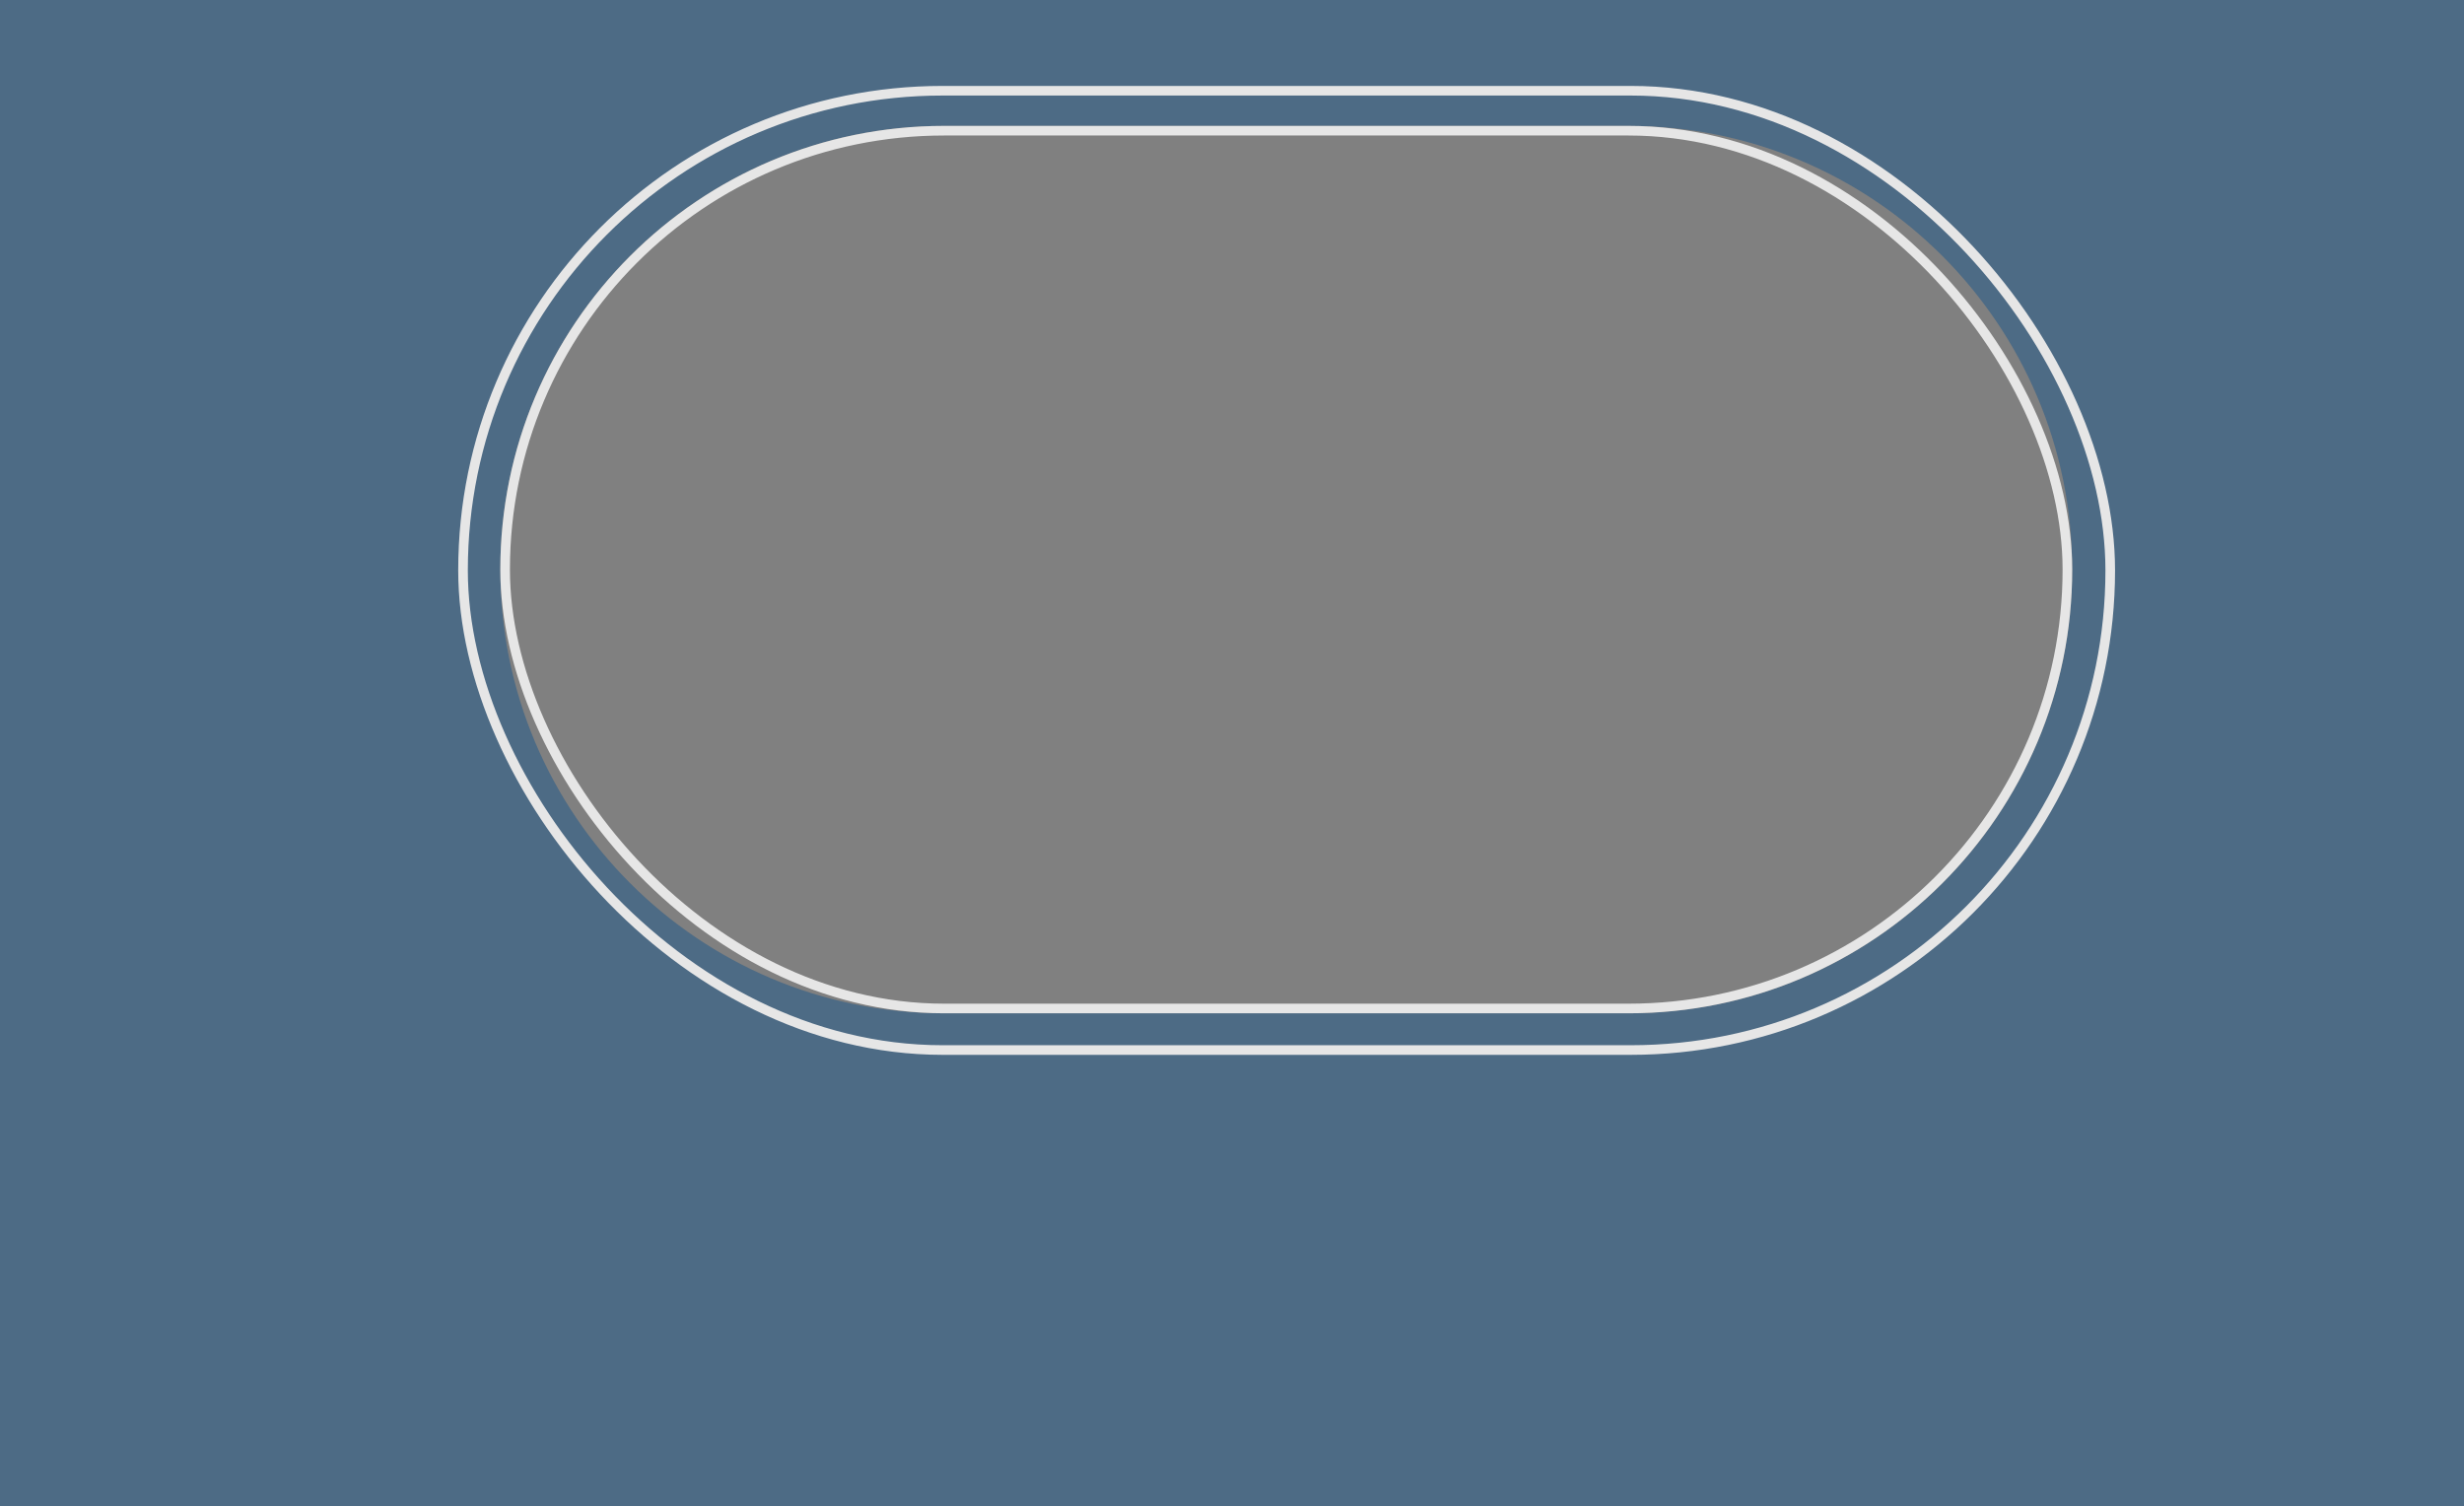 <?xml version="1.0" encoding="UTF-8"?>
<svg width="1024px" height="626px" viewBox="0 0 1024 626" version="1.1" xmlns="http://www.w3.org/2000/svg" xmlns:xlink="http://www.w3.org/1999/xlink">
    <rect x="0" y="0" width="1024" height="626" fill="#808080" stroke="none"/>
    <!-- Generator: Sketch 43.2 (39069) - http://www.bohemiancoding.com/sketch -->
    <title>Group 24</title>
    <desc>Created with Sketch.</desc>
    <defs></defs>
    <g id="Visuell-design" stroke="none" stroke-width="1" fill="none" fill-rule="evenodd" opacity="0.8">
        <g id="Desktop_Startpage_Timeline" transform="translate(0, -20)">
            <g id="Group-24" transform="translate(-1, 20)">
                <path d="M0,0 L1030,0 L1030,626 L0,626 L0,0 Z M208.921,236.713 C208.921,338.546 291.474,421.109 393.308,421.109 L677.791,421.109 C779.629,421.109 862.178,338.552 862.178,236.713 C862.178,134.881 779.625,52.318 677.791,52.318 L393.308,52.318 C291.47,52.318 208.921,134.874 208.921,236.713 Z" id="Combined-Shape" fill-opacity="0.5" fill="#004B8D"></path>
                <g id="Group-23" transform="translate(190.68, 35.088)" stroke="#FFFFFF" stroke-width="4">
                    <rect id="Rectangle-10" x="2.746" y="2.617" width="684.557" height="398.669" rx="199.334"></rect>
                    <rect id="Rectangle-10" x="20.241" y="19.23" width="649.258" height="364.791" rx="182.396"></rect>
                </g>
            </g>
        </g>
    </g>
</svg>